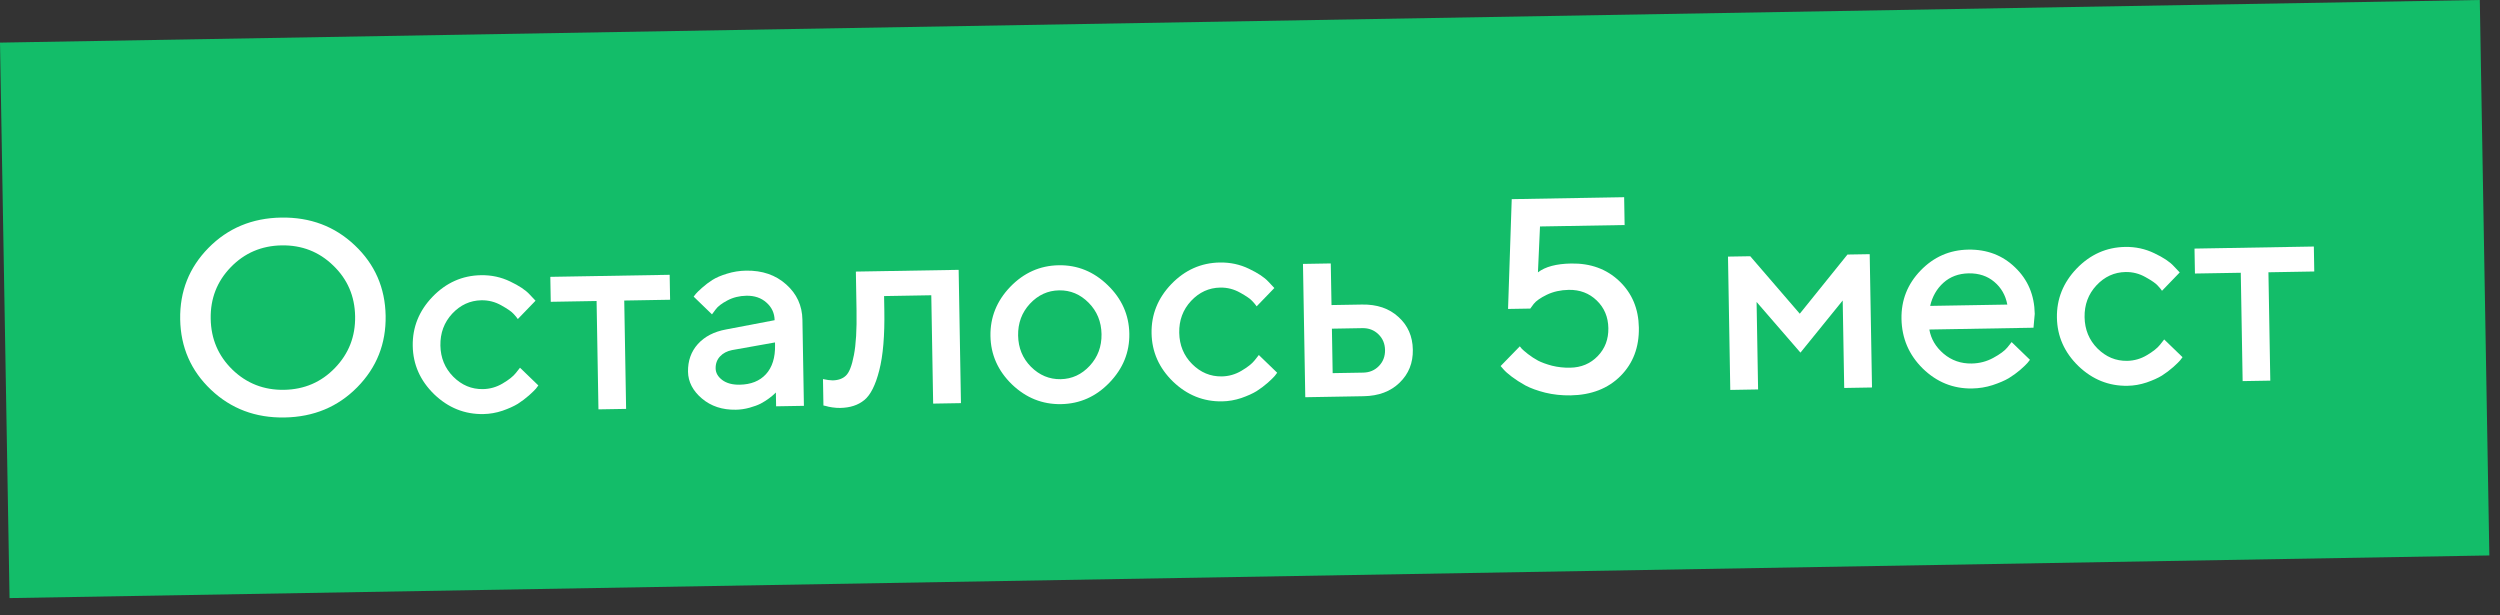 <?xml version="1.0" encoding="UTF-8"?> <svg xmlns="http://www.w3.org/2000/svg" width="126" height="31" viewBox="0 0 126 31" fill="none"><rect x="0" y="0" width="126" height="31" fill="#333333" stroke="none"/> <rect width="125" height="28" transform="translate(0 2.148) rotate(-0.985)" fill="#13BD69"></rect> <path d="M11.627 13.471C10.937 14.185 10.601 15.05 10.619 16.066C10.636 17.082 11.002 17.937 11.716 18.632C12.434 19.326 13.302 19.664 14.318 19.647C15.338 19.629 16.193 19.261 16.883 18.543C17.577 17.824 17.916 16.957 17.898 15.941C17.881 14.925 17.513 14.072 16.794 13.382C16.08 12.688 15.213 12.35 14.193 12.367C13.176 12.385 12.321 12.753 11.627 13.471ZM10.632 19.642C9.622 18.684 9.105 17.5 9.081 16.093C9.057 14.684 9.533 13.485 10.509 12.492C11.486 11.5 12.706 10.991 14.168 10.966C15.636 10.941 16.874 11.407 17.884 12.366C18.895 13.323 19.412 14.507 19.436 15.915C19.46 17.323 18.984 18.523 18.007 19.515C17.031 20.507 15.809 21.016 14.342 21.041C12.879 21.066 11.643 20.6 10.632 19.642Z" fill="white"></path> <path d="M21.883 19.872C21.179 19.187 20.818 18.375 20.802 17.436C20.786 16.493 21.118 15.667 21.799 14.958C22.484 14.249 23.298 13.886 24.241 13.87C24.765 13.861 25.255 13.966 25.71 14.186C26.165 14.402 26.492 14.62 26.692 14.839L26.991 15.156L26.098 16.08C26.051 16.008 25.979 15.921 25.881 15.817C25.788 15.71 25.583 15.567 25.266 15.39C24.953 15.213 24.618 15.128 24.263 15.134C23.693 15.144 23.203 15.369 22.791 15.809C22.384 16.249 22.186 16.783 22.196 17.412C22.207 18.037 22.424 18.561 22.846 18.987C23.272 19.413 23.77 19.621 24.34 19.611C24.695 19.605 25.026 19.51 25.333 19.327C25.645 19.144 25.867 18.967 26.001 18.796L26.208 18.533L27.133 19.426C27.106 19.463 27.066 19.516 27.013 19.586C26.959 19.65 26.843 19.764 26.663 19.927C26.483 20.085 26.294 20.227 26.096 20.354C25.898 20.475 25.64 20.591 25.323 20.702C25.006 20.808 24.685 20.863 24.362 20.869C23.418 20.885 22.592 20.553 21.883 19.872Z" fill="white"></path> <path d="M27.758 15.211L27.736 13.953L33.751 13.85L33.773 15.107L31.462 15.147L31.556 20.608L30.162 20.632L30.068 15.171L27.758 15.211Z" fill="white"></path> <path d="M40.517 20.454L39.116 20.478L39.104 19.781C39.086 19.8 39.055 19.83 39.01 19.872C38.969 19.913 38.884 19.983 38.754 20.081C38.627 20.174 38.49 20.261 38.341 20.341C38.192 20.417 38.004 20.486 37.777 20.549C37.55 20.612 37.321 20.646 37.088 20.65C36.405 20.662 35.834 20.473 35.376 20.085C34.918 19.696 34.685 19.246 34.676 18.736C34.667 18.185 34.832 17.719 35.172 17.34C35.516 16.96 35.99 16.715 36.595 16.604L39.041 16.138C39.035 15.783 38.898 15.487 38.629 15.25C38.365 15.013 38.029 14.898 37.618 14.905C37.263 14.911 36.941 14.992 36.652 15.147C36.367 15.298 36.172 15.449 36.065 15.601L35.884 15.844L34.96 14.95C34.986 14.913 35.022 14.867 35.067 14.812C35.116 14.752 35.221 14.65 35.383 14.505C35.549 14.357 35.724 14.224 35.909 14.107C36.094 13.99 36.338 13.885 36.642 13.793C36.95 13.697 37.269 13.646 37.597 13.64C38.417 13.626 39.093 13.858 39.626 14.337C40.158 14.811 40.43 15.403 40.442 16.114L40.517 20.454ZM37.279 19.389C37.848 19.379 38.289 19.203 38.603 18.86C38.92 18.513 39.074 18.025 39.063 17.396L39.06 17.259L36.893 17.645C36.643 17.695 36.442 17.801 36.29 17.963C36.138 18.125 36.064 18.327 36.068 18.569C36.072 18.792 36.182 18.986 36.399 19.151C36.621 19.316 36.914 19.395 37.279 19.389Z" fill="white"></path> <path d="M43.136 13.688L48.316 13.6L48.432 20.318L47.031 20.342L46.937 14.881L44.558 14.922L44.57 15.626C44.592 16.907 44.507 17.92 44.315 18.666C44.127 19.408 43.876 19.907 43.561 20.163C43.251 20.419 42.846 20.551 42.344 20.56C42.221 20.562 42.089 20.553 41.947 20.532C41.81 20.512 41.703 20.489 41.625 20.463L41.501 20.437L41.478 19.105C41.666 19.147 41.828 19.169 41.965 19.171C42.252 19.166 42.476 19.085 42.638 18.927C42.803 18.77 42.937 18.425 43.037 17.895C43.142 17.36 43.186 16.612 43.169 15.65L43.136 13.688Z" fill="white"></path> <path d="M54.922 18.436C55.329 17.996 55.527 17.464 55.517 16.84C55.506 16.211 55.289 15.683 54.867 15.258C54.445 14.832 53.949 14.624 53.38 14.634C52.81 14.643 52.32 14.868 51.908 15.309C51.501 15.748 51.302 16.283 51.313 16.912C51.324 17.536 51.54 18.061 51.962 18.487C52.389 18.912 52.887 19.12 53.457 19.111C54.026 19.101 54.515 18.876 54.922 18.436ZM51 19.372C50.295 18.686 49.935 17.874 49.919 16.936C49.903 15.992 50.235 15.166 50.916 14.457C51.601 13.748 52.415 13.385 53.358 13.369C54.301 13.353 55.125 13.688 55.83 14.373C56.539 15.058 56.902 15.872 56.918 16.815C56.934 17.754 56.599 18.578 55.914 19.287C55.234 19.992 54.422 20.352 53.478 20.368C52.535 20.384 51.709 20.052 51 19.372Z" fill="white"></path> <path d="M59.12 19.232C58.415 18.547 58.055 17.735 58.039 16.796C58.023 15.853 58.355 15.027 59.035 14.318C59.721 13.608 60.535 13.246 61.478 13.23C62.002 13.221 62.492 13.326 62.947 13.546C63.401 13.762 63.729 13.979 63.929 14.199L64.228 14.516L63.335 15.44C63.288 15.368 63.216 15.28 63.118 15.177C63.025 15.069 62.82 14.927 62.502 14.75C62.189 14.573 61.855 14.488 61.5 14.494C60.93 14.504 60.44 14.729 60.028 15.169C59.62 15.609 59.422 16.143 59.433 16.772C59.444 17.396 59.66 17.921 60.082 18.347C60.509 18.773 61.007 18.981 61.577 18.971C61.932 18.965 62.263 18.87 62.57 18.687C62.881 18.504 63.104 18.327 63.238 18.156L63.445 17.893L64.37 18.786C64.343 18.823 64.303 18.876 64.249 18.946C64.196 19.01 64.079 19.124 63.9 19.287C63.72 19.445 63.531 19.587 63.333 19.713C63.134 19.835 62.877 19.951 62.559 20.062C62.242 20.167 61.922 20.223 61.598 20.229C60.655 20.245 59.829 19.913 59.12 19.232Z" fill="white"></path> <path d="M67.166 18.806L68.704 18.78C69.023 18.775 69.288 18.663 69.499 18.445C69.709 18.227 69.811 17.959 69.806 17.64C69.8 17.321 69.689 17.056 69.471 16.846C69.253 16.635 68.985 16.533 68.666 16.538L67.128 16.565L67.166 18.806ZM70.481 15.974C70.954 16.399 71.196 16.948 71.207 17.623C71.219 18.293 70.996 18.848 70.538 19.289C70.086 19.73 69.481 19.956 68.725 19.969L65.786 20.02L65.67 13.301L67.071 13.277L67.108 15.375L68.645 15.349C69.402 15.336 70.014 15.544 70.481 15.974Z" fill="white"></path> <path d="M79.186 13.281C80.166 13.264 80.976 13.56 81.615 14.169C82.255 14.778 82.583 15.558 82.599 16.511C82.616 17.5 82.309 18.311 81.677 18.947C81.045 19.582 80.205 19.909 79.157 19.927C78.711 19.934 78.286 19.889 77.883 19.791C77.48 19.689 77.145 19.567 76.879 19.426C76.616 19.28 76.388 19.133 76.194 18.986C76 18.839 75.862 18.716 75.778 18.617L75.631 18.449L76.599 17.455C76.617 17.482 76.65 17.522 76.697 17.576C76.743 17.625 76.847 17.715 77.009 17.844C77.171 17.969 77.341 18.08 77.52 18.177C77.7 18.27 77.934 18.355 78.222 18.432C78.515 18.504 78.819 18.538 79.133 18.532C79.694 18.523 80.157 18.328 80.525 17.948C80.892 17.568 81.071 17.098 81.061 16.537C81.052 15.977 80.857 15.513 80.477 15.146C80.097 14.778 79.626 14.6 79.066 14.609C78.656 14.616 78.288 14.698 77.962 14.854C77.641 15.01 77.421 15.164 77.3 15.316L77.127 15.552L76.006 15.571L76.191 10.037L81.857 9.939L81.881 11.341L77.616 11.414L77.512 13.727C77.881 13.442 78.439 13.294 79.186 13.281Z" fill="white"></path> <path d="M90.709 15.811L93.112 12.829L94.233 12.81L94.349 19.529L92.948 19.553L92.872 15.145L90.743 17.772L88.532 15.219L88.608 19.628L87.206 19.652L87.091 12.933L88.212 12.914L90.709 15.811Z" fill="white"></path> <path d="M102.488 16.517L97.239 16.608C97.32 17.08 97.559 17.486 97.957 17.826C98.359 18.166 98.832 18.331 99.374 18.321C99.766 18.314 100.129 18.219 100.463 18.036C100.802 17.852 101.04 17.675 101.178 17.504L101.386 17.241L102.31 18.134C102.284 18.171 102.241 18.224 102.183 18.294C102.13 18.358 102.011 18.472 101.827 18.635C101.643 18.793 101.447 18.935 101.239 19.062C101.032 19.184 100.76 19.3 100.425 19.411C100.094 19.517 99.751 19.573 99.395 19.579C98.443 19.595 97.615 19.261 96.91 18.576C96.21 17.886 95.852 17.051 95.835 16.071C95.818 15.128 96.139 14.316 96.798 13.634C97.46 12.948 98.261 12.597 99.2 12.581C100.143 12.565 100.932 12.866 101.567 13.484C102.207 14.098 102.535 14.876 102.551 15.819L102.488 16.517ZM99.221 13.777C98.715 13.786 98.291 13.944 97.95 14.25C97.614 14.553 97.39 14.941 97.28 15.417L101.169 15.351C101.079 14.878 100.86 14.497 100.513 14.206C100.166 13.912 99.735 13.768 99.221 13.777Z" fill="white"></path> <path d="M104.75 18.448C104.045 17.762 103.685 16.95 103.669 16.012C103.653 15.069 103.985 14.242 104.665 13.533C105.351 12.824 106.165 12.461 107.108 12.445C107.632 12.436 108.121 12.542 108.576 12.762C109.031 12.977 109.359 13.195 109.559 13.415L109.858 13.731L108.965 14.656C108.918 14.584 108.846 14.496 108.748 14.393C108.655 14.285 108.45 14.143 108.132 13.966C107.819 13.789 107.485 13.704 107.13 13.71C106.56 13.72 106.069 13.944 105.658 14.385C105.25 14.825 105.052 15.359 105.063 15.988C105.074 16.612 105.29 17.137 105.712 17.563C106.139 17.988 106.637 18.196 107.207 18.187C107.562 18.18 107.893 18.086 108.2 17.903C108.511 17.72 108.734 17.543 108.868 17.372L109.075 17.108L110 18.002C109.973 18.039 109.933 18.092 109.879 18.161C109.826 18.226 109.709 18.34 109.53 18.502C109.35 18.66 109.161 18.802 108.963 18.929C108.764 19.051 108.507 19.167 108.189 19.277C107.872 19.383 107.552 19.439 107.228 19.444C106.285 19.46 105.459 19.128 104.75 18.448Z" fill="white"></path> <path d="M110.625 13.786L110.603 12.529L116.618 12.425L116.639 13.683L114.329 13.723L114.423 19.184L113.029 19.208L112.935 13.747L110.625 13.786Z" fill="white"></path> </svg> 